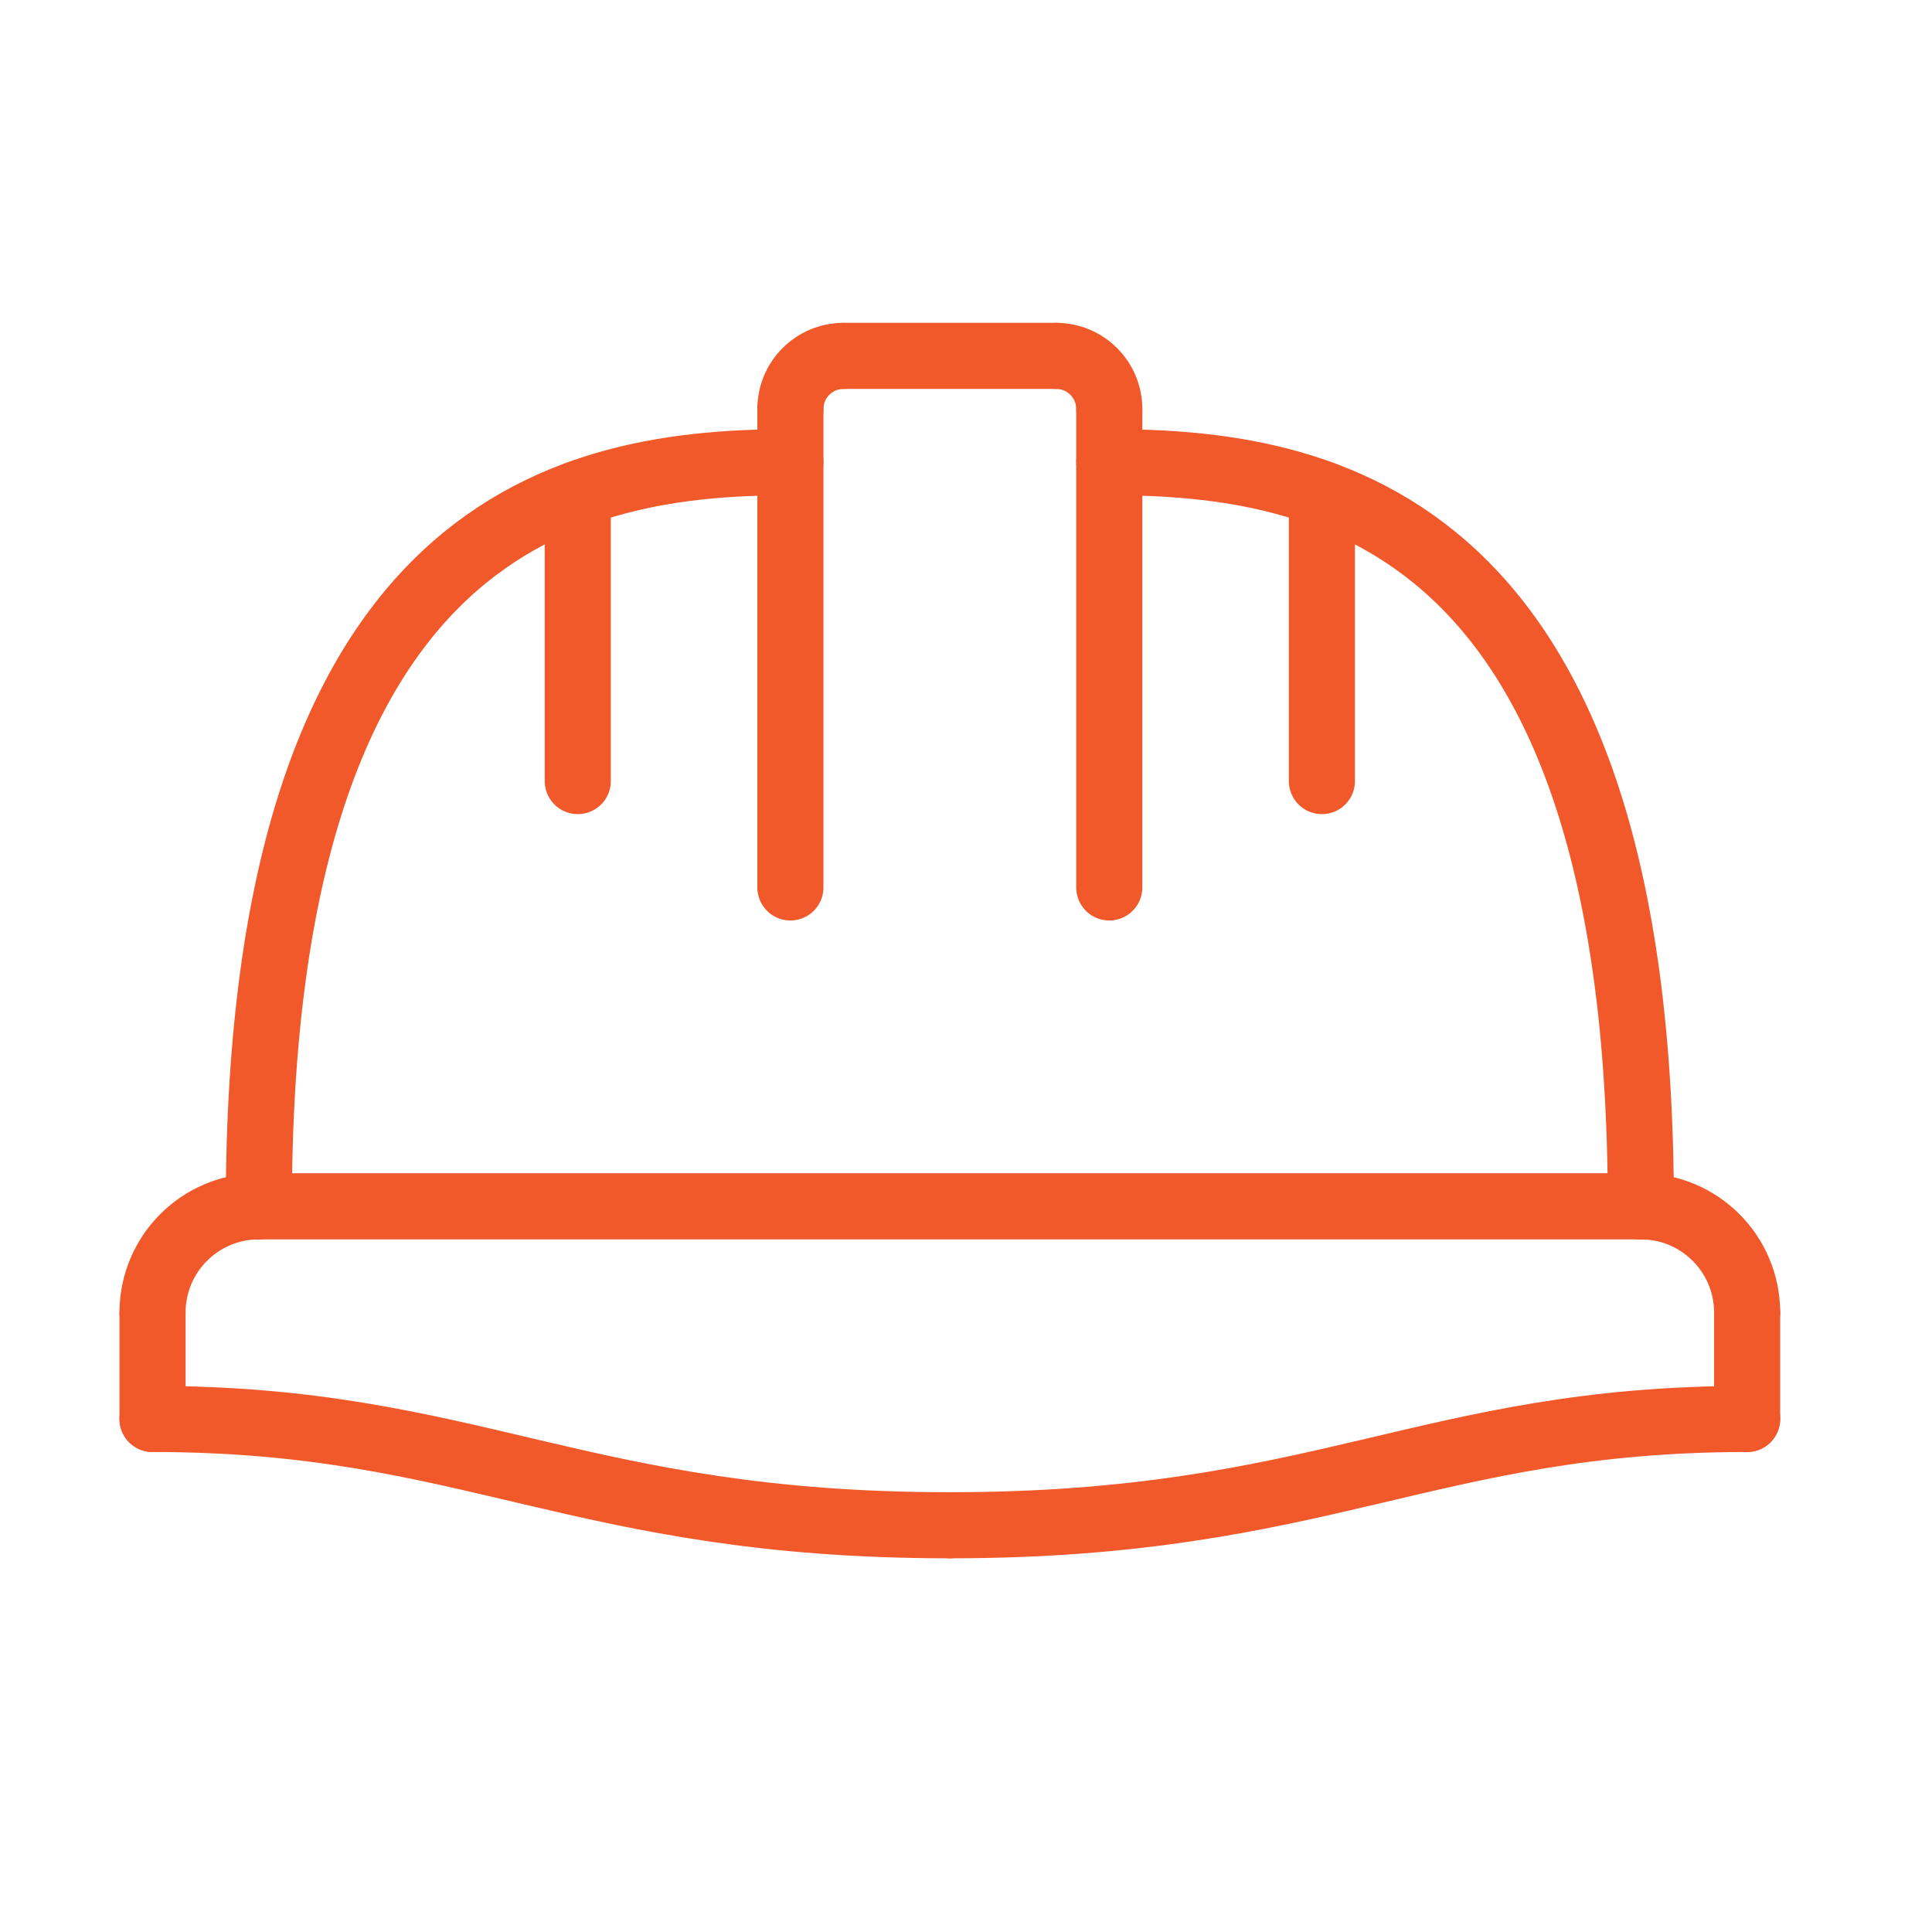 <svg width="38" height="38" viewBox="0 0 38 38" fill="none" xmlns="http://www.w3.org/2000/svg">
<path d="M34.364 25.818V27.909" stroke="#F1592A" stroke-width="1.3" stroke-miterlimit="10" stroke-linecap="round" stroke-linejoin="round"/>
<path d="M3 25.818C3 24.663 3.935 23.727 5.091 23.727" stroke="#F1592A" stroke-width="1.3" stroke-miterlimit="10" stroke-linecap="round" stroke-linejoin="round"/>
<path d="M3 25.818V27.909" stroke="#F1592A" stroke-width="1.3" stroke-miterlimit="10" stroke-linecap="round" stroke-linejoin="round"/>
<path d="M3 27.909C9.273 27.909 11.364 30 18.682 30" stroke="#F1592A" stroke-width="1.3" stroke-miterlimit="10" stroke-linecap="round" stroke-linejoin="round"/>
<path d="M5.091 23.727H32.273" stroke="#F1592A" stroke-width="1.3" stroke-miterlimit="10" stroke-linecap="round" stroke-linejoin="round"/>
<path d="M34.364 25.818C34.364 24.663 33.429 23.727 32.273 23.727" stroke="#F1592A" stroke-width="1.3" stroke-miterlimit="10" stroke-linecap="round" stroke-linejoin="round"/>
<path d="M34.364 27.909C28.091 27.909 26 30 18.682 30" stroke="#F1592A" stroke-width="1.3" stroke-miterlimit="10" stroke-linecap="round" stroke-linejoin="round"/>
<path d="M5.091 23.727C5.091 10.136 11.364 9.091 15.546 9.091" stroke="#F1592A" stroke-width="1.3" stroke-miterlimit="10" stroke-linecap="round" stroke-linejoin="round"/>
<path d="M16.591 7H20.773" stroke="#F1592A" stroke-width="1.3" stroke-miterlimit="10" stroke-linecap="round" stroke-linejoin="round"/>
<path d="M21.818 17.455V8.045" stroke="#F1592A" stroke-width="1.3" stroke-miterlimit="10" stroke-linecap="round" stroke-linejoin="round"/>
<path d="M15.546 17.455V8.045" stroke="#F1592A" stroke-width="1.3" stroke-miterlimit="10" stroke-linecap="round" stroke-linejoin="round"/>
<path d="M15.546 8.045C15.546 7.467 16.014 7 16.591 7" stroke="#F1592A" stroke-width="1.3" stroke-miterlimit="10" stroke-linecap="round" stroke-linejoin="round"/>
<path d="M21.818 8.045C21.818 7.467 21.351 7 20.773 7" stroke="#F1592A" stroke-width="1.3" stroke-miterlimit="10" stroke-linecap="round" stroke-linejoin="round"/>
<path d="M11.364 9.714V15.363" stroke="#F1592A" stroke-width="1.3" stroke-miterlimit="10" stroke-linecap="round" stroke-linejoin="round"/>
<path d="M32.273 23.727C32.273 10.136 26 9.091 21.818 9.091" stroke="#F1592A" stroke-width="1.3" stroke-miterlimit="10" stroke-linecap="round" stroke-linejoin="round"/>
<path d="M26 9.714V15.363" stroke="#F1592A" stroke-width="1.3" stroke-miterlimit="10" stroke-linecap="round" stroke-linejoin="round"/>
</svg>
